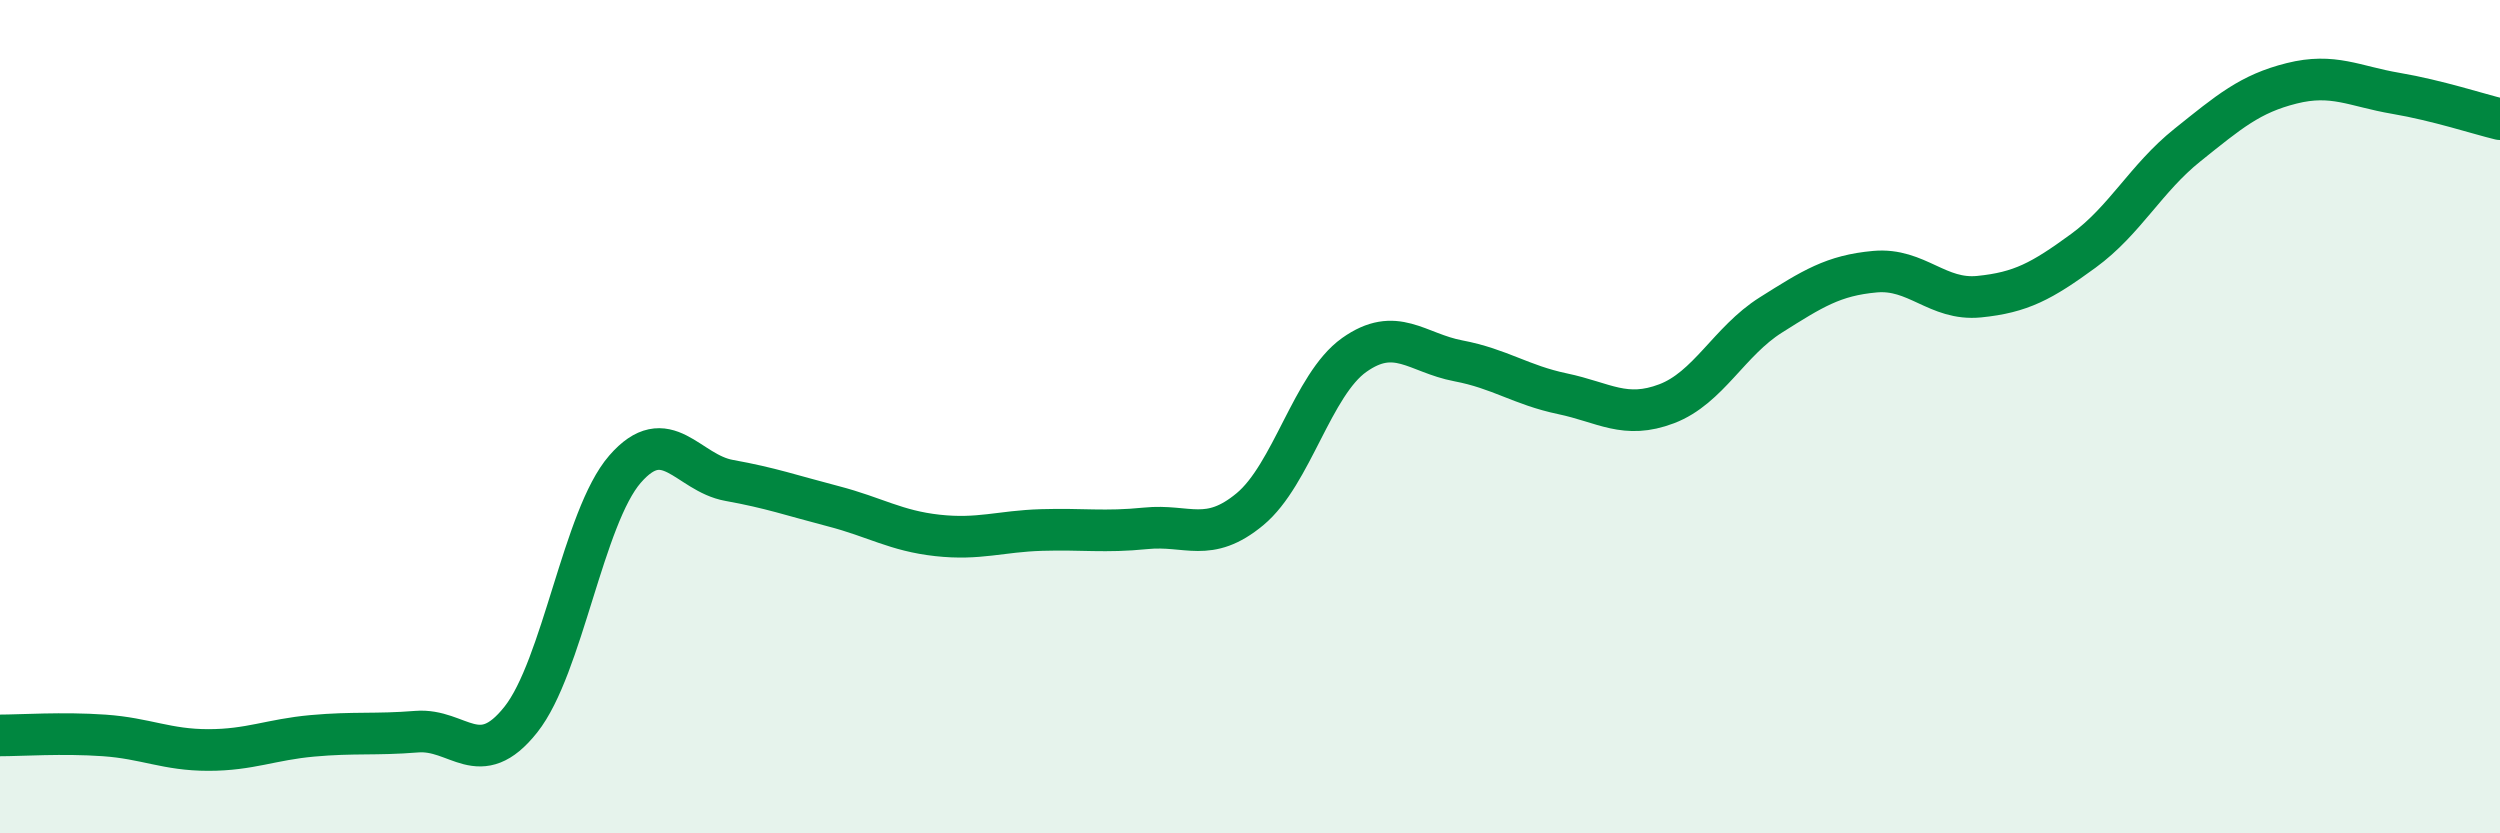 
    <svg width="60" height="20" viewBox="0 0 60 20" xmlns="http://www.w3.org/2000/svg">
      <path
        d="M 0,17.65 C 0.5,17.65 1.5,17.58 2.5,17.65 C 3.5,17.72 4,18 5,18 C 6,18 6.5,17.75 7.5,17.66 C 8.5,17.57 9,17.64 10,17.56 C 11,17.48 11.5,18.53 12.5,17.27 C 13.5,16.01 14,12.41 15,11.26 C 16,10.11 16.5,11.35 17.5,11.53 C 18.5,11.71 19,11.89 20,12.15 C 21,12.41 21.5,12.74 22.5,12.85 C 23.5,12.96 24,12.75 25,12.72 C 26,12.69 26.5,12.78 27.5,12.68 C 28.5,12.58 29,13.05 30,12.22 C 31,11.39 31.5,9.23 32.5,8.52 C 33.5,7.81 34,8.47 35,8.66 C 36,8.85 36.5,9.24 37.5,9.45 C 38.5,9.66 39,10.07 40,9.69 C 41,9.31 41.5,8.19 42.5,7.56 C 43.5,6.93 44,6.61 45,6.52 C 46,6.43 46.5,7.22 47.5,7.12 C 48.5,7.02 49,6.75 50,6.02 C 51,5.29 51.5,4.28 52.5,3.48 C 53.5,2.68 54,2.25 55,2 C 56,1.75 56.5,2.07 57.5,2.24 C 58.5,2.41 59.5,2.74 60,2.86L60 20L0 20Z"
        fill="#008740"
        opacity="0.1"
        stroke-linecap="round"
        stroke-linejoin="round"
      />
      <path
        d="M 0,17.65 C 0.5,17.65 1.5,17.58 2.5,17.65 C 3.5,17.72 4,18 5,18 C 6,18 6.5,17.75 7.5,17.66 C 8.5,17.57 9,17.64 10,17.56 C 11,17.48 11.5,18.53 12.5,17.27 C 13.5,16.01 14,12.41 15,11.26 C 16,10.11 16.5,11.35 17.5,11.53 C 18.5,11.71 19,11.89 20,12.15 C 21,12.41 21.5,12.74 22.5,12.85 C 23.5,12.96 24,12.75 25,12.72 C 26,12.69 26.5,12.78 27.5,12.68 C 28.5,12.58 29,13.05 30,12.22 C 31,11.39 31.5,9.23 32.5,8.52 C 33.5,7.81 34,8.47 35,8.66 C 36,8.85 36.5,9.24 37.5,9.45 C 38.5,9.66 39,10.07 40,9.69 C 41,9.31 41.5,8.19 42.5,7.56 C 43.5,6.93 44,6.61 45,6.52 C 46,6.43 46.5,7.22 47.5,7.12 C 48.5,7.02 49,6.75 50,6.02 C 51,5.29 51.5,4.28 52.5,3.48 C 53.5,2.68 54,2.25 55,2 C 56,1.75 56.5,2.07 57.5,2.24 C 58.5,2.41 59.5,2.74 60,2.86"
        stroke="#008740"
        stroke-width="1"
        fill="none"
        stroke-linecap="round"
        stroke-linejoin="round"
      />
    </svg>
  